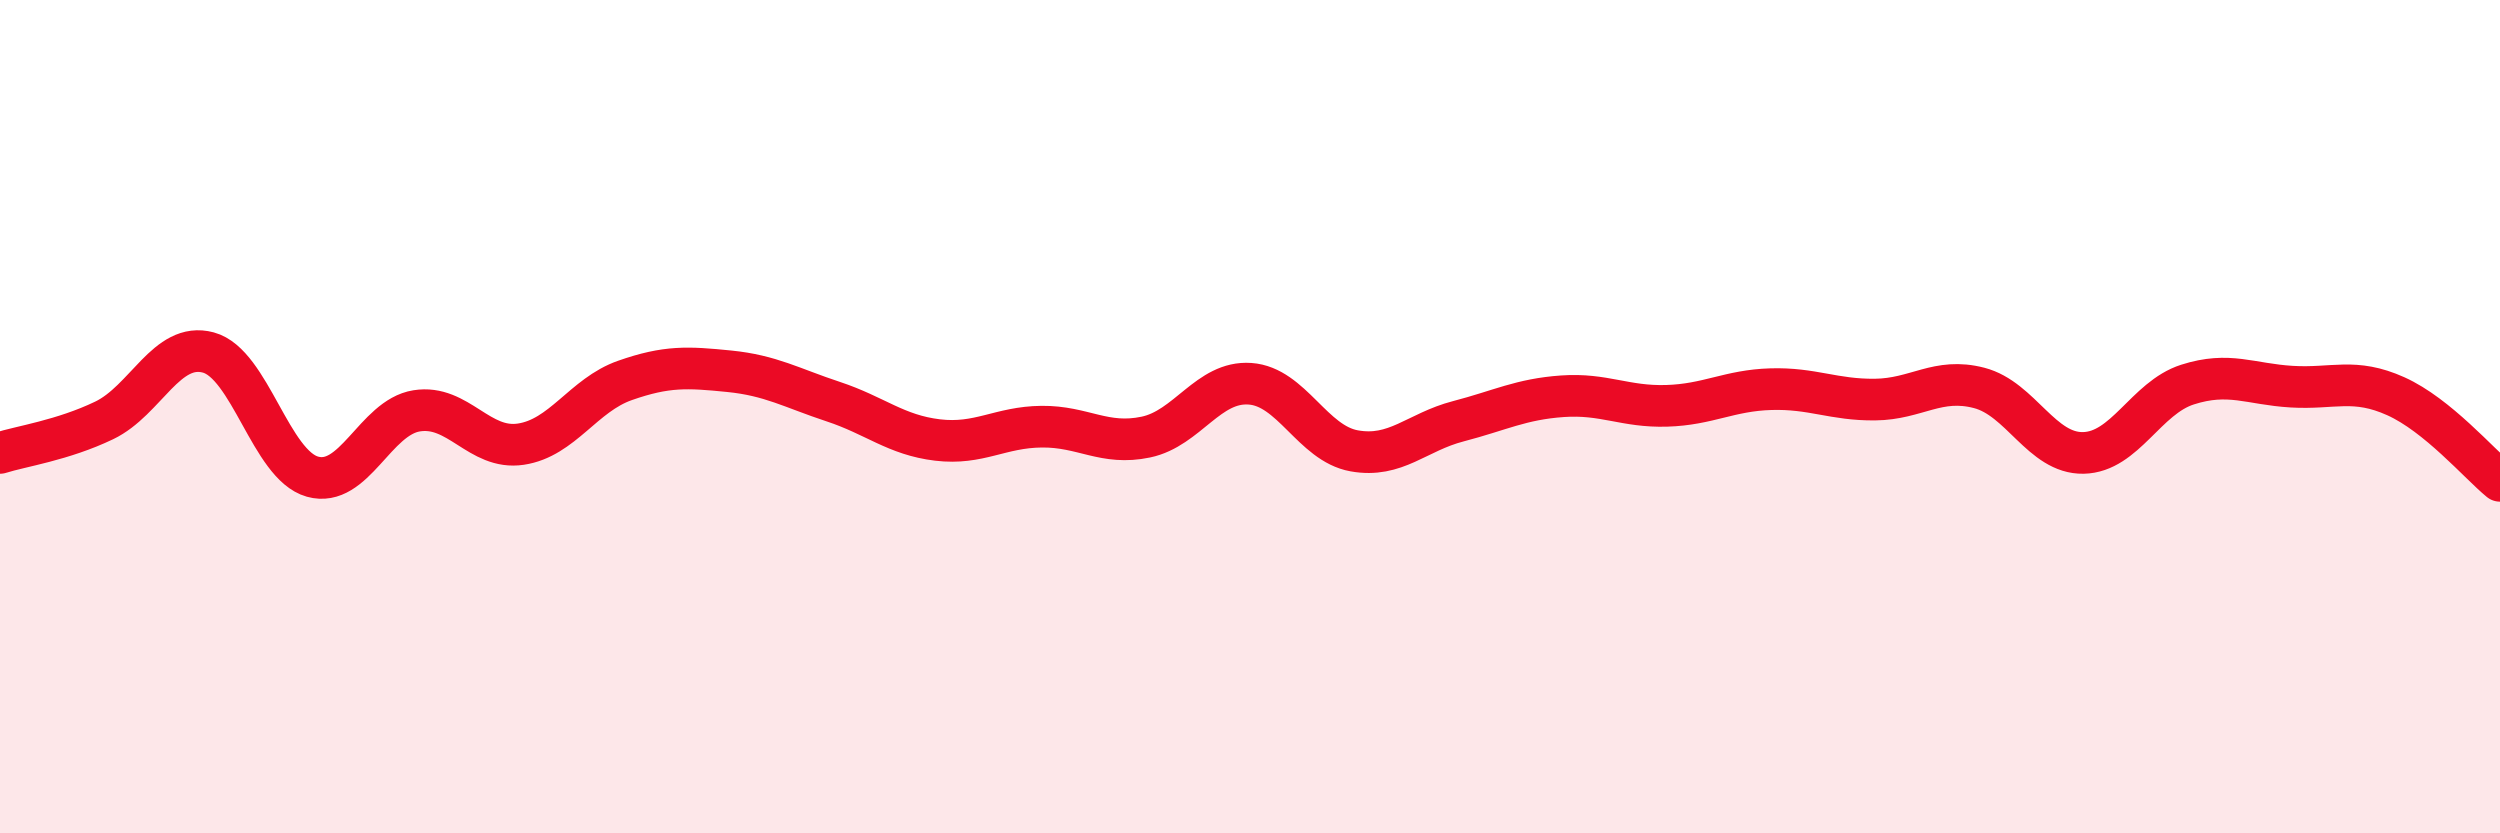 
    <svg width="60" height="20" viewBox="0 0 60 20" xmlns="http://www.w3.org/2000/svg">
      <path
        d="M 0,10.87 C 0.5,10.71 1.5,10.57 2.5,10.09 C 3.5,9.61 4,8.19 5,8.46 C 6,8.73 6.5,11.16 7.5,11.44 C 8.5,11.72 9,10.02 10,9.86 C 11,9.7 11.5,10.81 12.5,10.66 C 13.5,10.51 14,9.48 15,9.13 C 16,8.78 16.5,8.81 17.5,8.91 C 18.5,9.01 19,9.31 20,9.64 C 21,9.97 21.5,10.44 22.5,10.56 C 23.5,10.68 24,10.25 25,10.24 C 26,10.23 26.5,10.7 27.5,10.49 C 28.5,10.28 29,9.14 30,9.21 C 31,9.28 31.5,10.64 32.5,10.82 C 33.5,11 34,10.37 35,10.11 C 36,9.85 36.5,9.58 37.5,9.51 C 38.5,9.44 39,9.77 40,9.74 C 41,9.71 41.5,9.37 42.5,9.34 C 43.5,9.31 44,9.6 45,9.59 C 46,9.58 46.5,9.05 47.5,9.31 C 48.5,9.57 49,10.89 50,10.87 C 51,10.85 51.5,9.55 52.5,9.23 C 53.5,8.91 54,9.22 55,9.28 C 56,9.34 56.5,9.06 57.5,9.51 C 58.5,9.96 59.5,11.13 60,11.54L60 20L0 20Z"
        fill="#EB0A25"
        opacity="0.1"
        stroke-linecap="round"
        stroke-linejoin="round"
      />
      <path
        d="M 0,10.87 C 0.5,10.71 1.5,10.57 2.5,10.09 C 3.5,9.61 4,8.19 5,8.46 C 6,8.73 6.5,11.16 7.5,11.44 C 8.5,11.72 9,10.02 10,9.86 C 11,9.7 11.5,10.81 12.5,10.66 C 13.5,10.51 14,9.48 15,9.13 C 16,8.78 16.5,8.81 17.5,8.91 C 18.5,9.01 19,9.31 20,9.64 C 21,9.97 21.5,10.44 22.5,10.56 C 23.5,10.68 24,10.25 25,10.24 C 26,10.23 26.5,10.7 27.5,10.49 C 28.5,10.28 29,9.14 30,9.21 C 31,9.28 31.5,10.64 32.5,10.82 C 33.5,11 34,10.37 35,10.11 C 36,9.85 36.5,9.58 37.5,9.51 C 38.5,9.44 39,9.77 40,9.74 C 41,9.71 41.5,9.37 42.5,9.34 C 43.5,9.31 44,9.6 45,9.59 C 46,9.58 46.5,9.05 47.5,9.31 C 48.5,9.57 49,10.89 50,10.87 C 51,10.85 51.5,9.55 52.5,9.23 C 53.5,8.91 54,9.22 55,9.28 C 56,9.34 56.5,9.06 57.5,9.51 C 58.5,9.96 59.5,11.13 60,11.54"
        stroke="#EB0A25"
        stroke-width="1"
        fill="none"
        stroke-linecap="round"
        stroke-linejoin="round"
      />
    </svg>
  